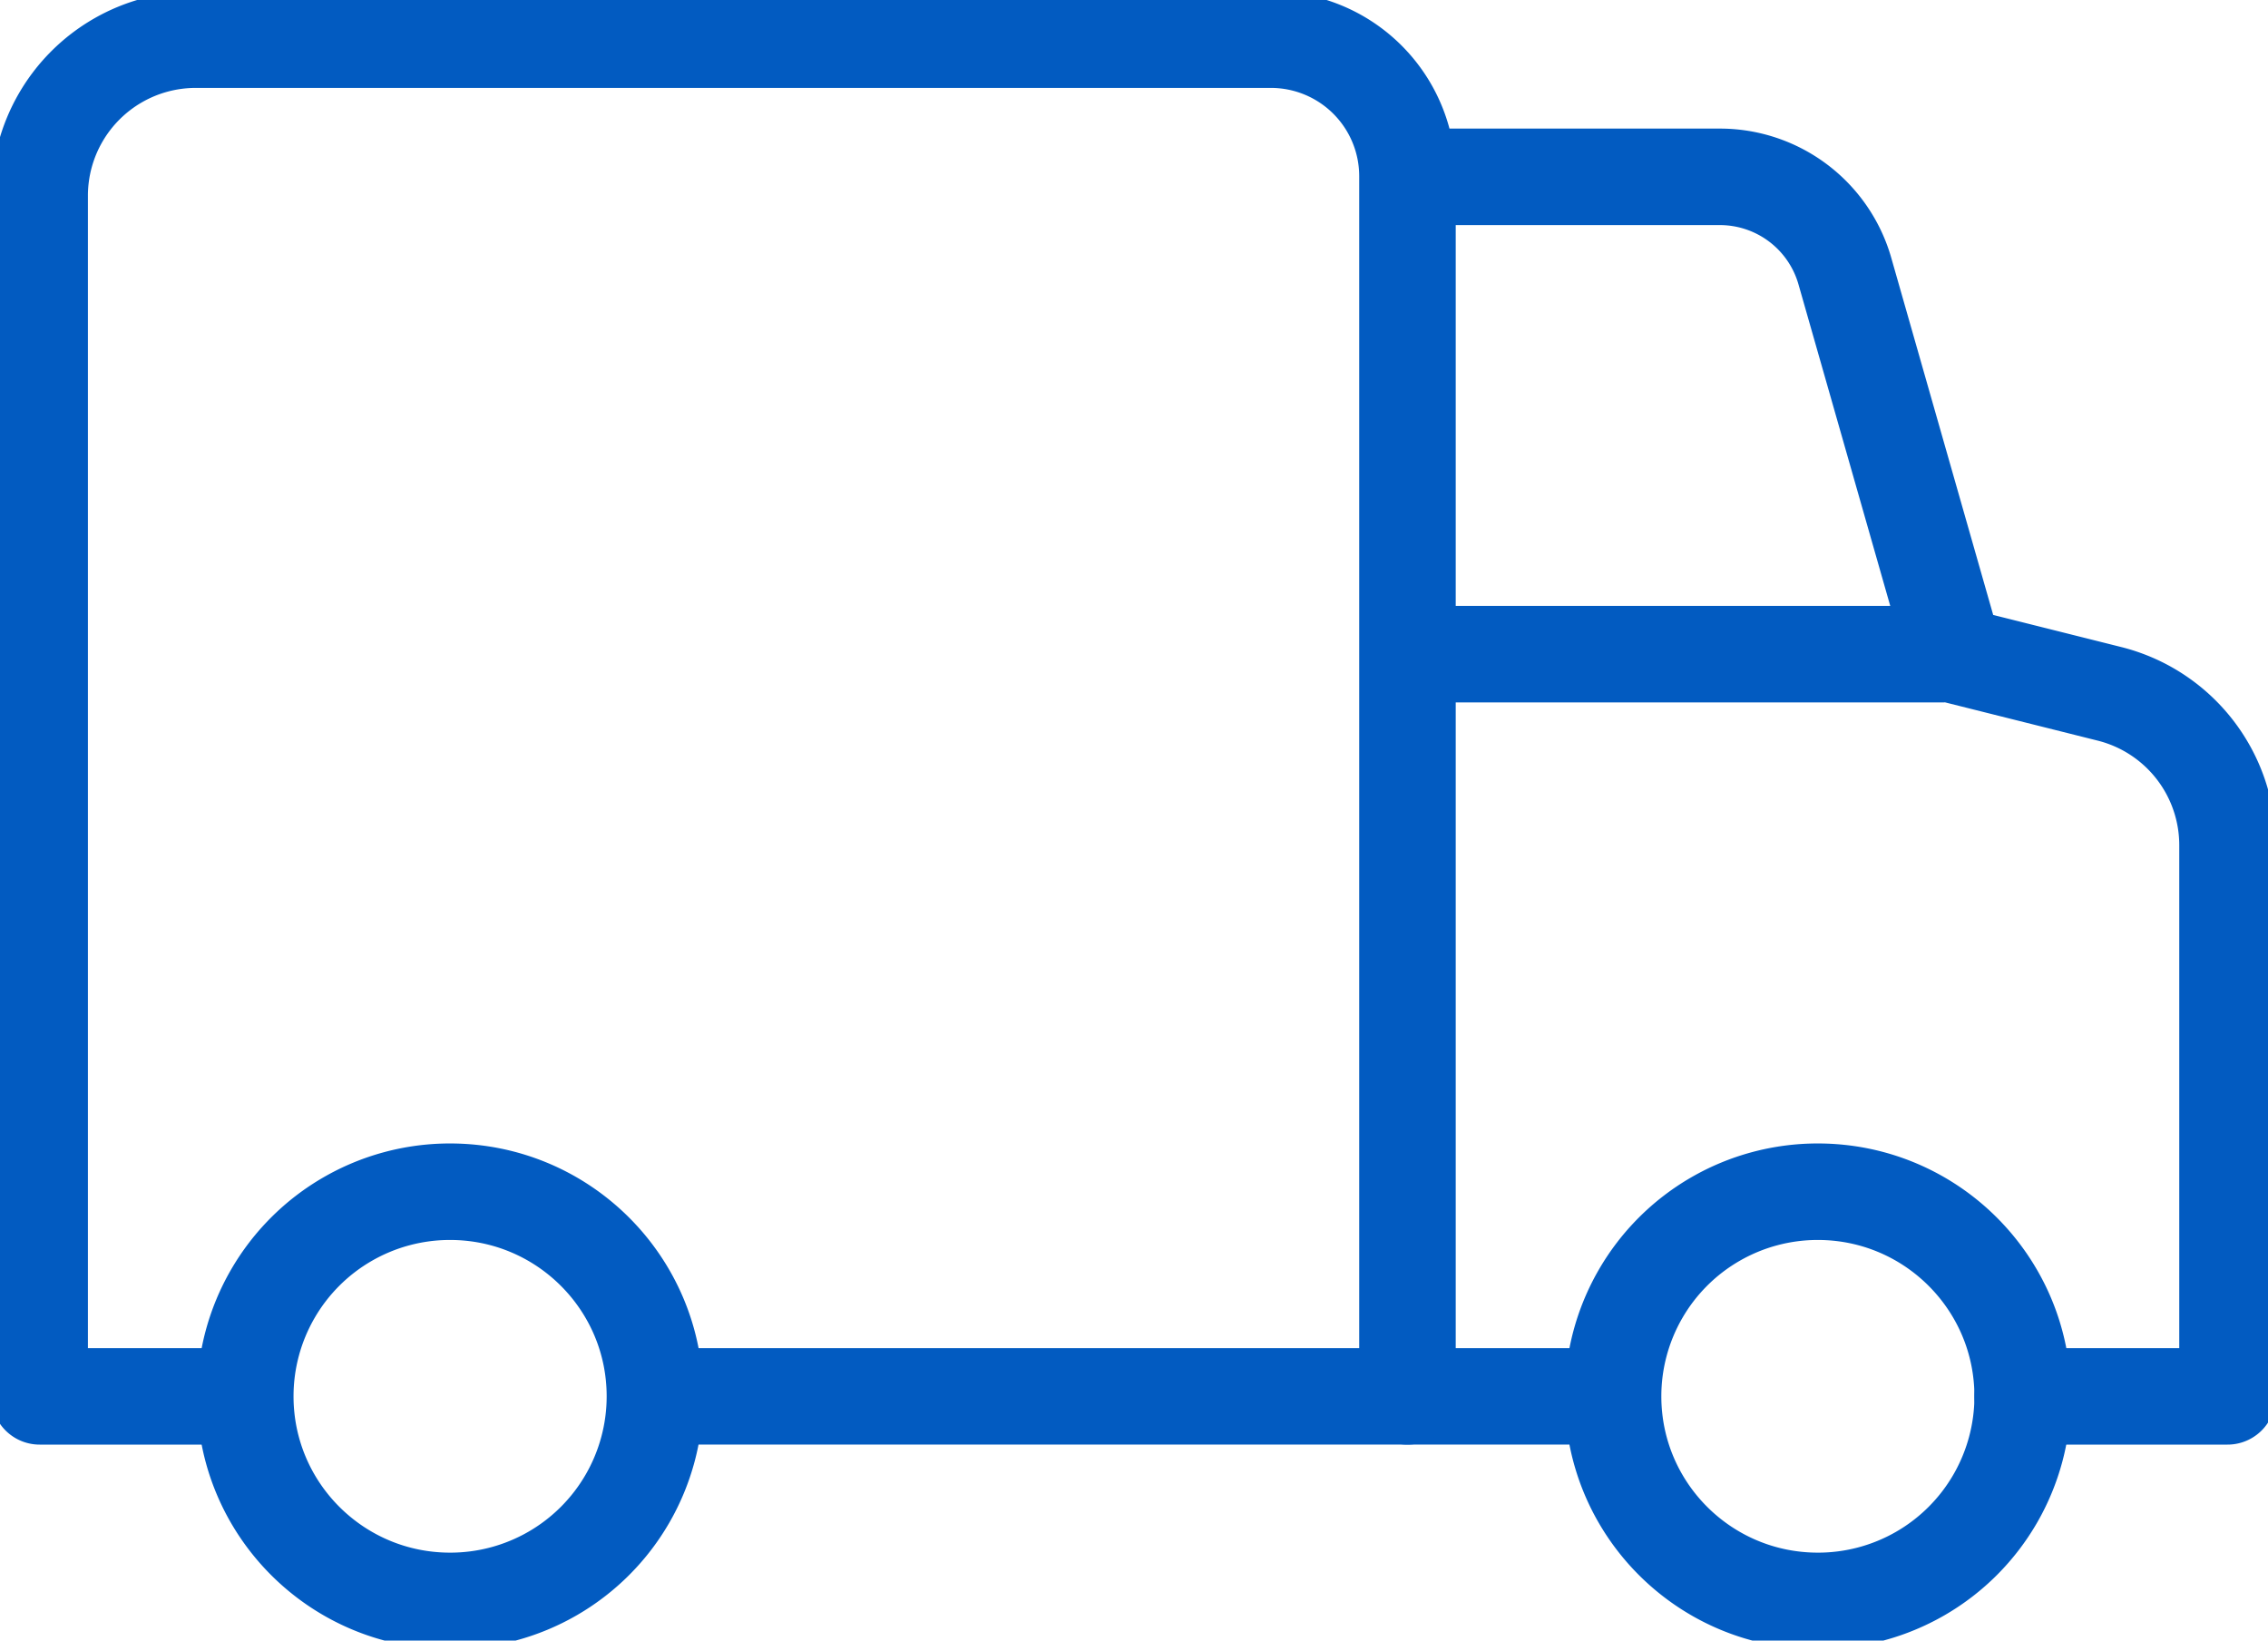 <svg xmlns="http://www.w3.org/2000/svg" width="47" height="34" fill="none">
<g stroke="#025BC1" stroke-linecap="round" stroke-linejoin="round" stroke-width="2">
<path d="M9.327 33.178a4.24 4.24 0 0 0 4.245-4.24c0-2.341-1.9-4.24-4.245-4.24a4.24 4.24 0 0 0-4.244 4.24c0 2.342 1.9 4.24 4.244 4.24m28.345 0a4.24 4.24 0 0 0 4.244-4.24c0-2.341-1.9-4.24-4.244-4.24a4.24 4.24 0 0 0-4.244 4.24c0 2.342 1.9 4.24 4.244 4.24m-4.26-4.239h-19.84"/>
<path d="M41.916 28.939h4.245V17.518a3.234 3.234 0 0 0-2.452-3.14l-3.207-.804-2.27-7.954a2.694 2.694 0 0 0-2.6-1.955h-6.465v25.274m-24.1 0H.822V4.059A3.235 3.235 0 0 1 4.063.822h22.275a2.83 2.83 0 0 1 2.829 2.826m11.104 9.909H29.167"/>
</g>
</svg>
